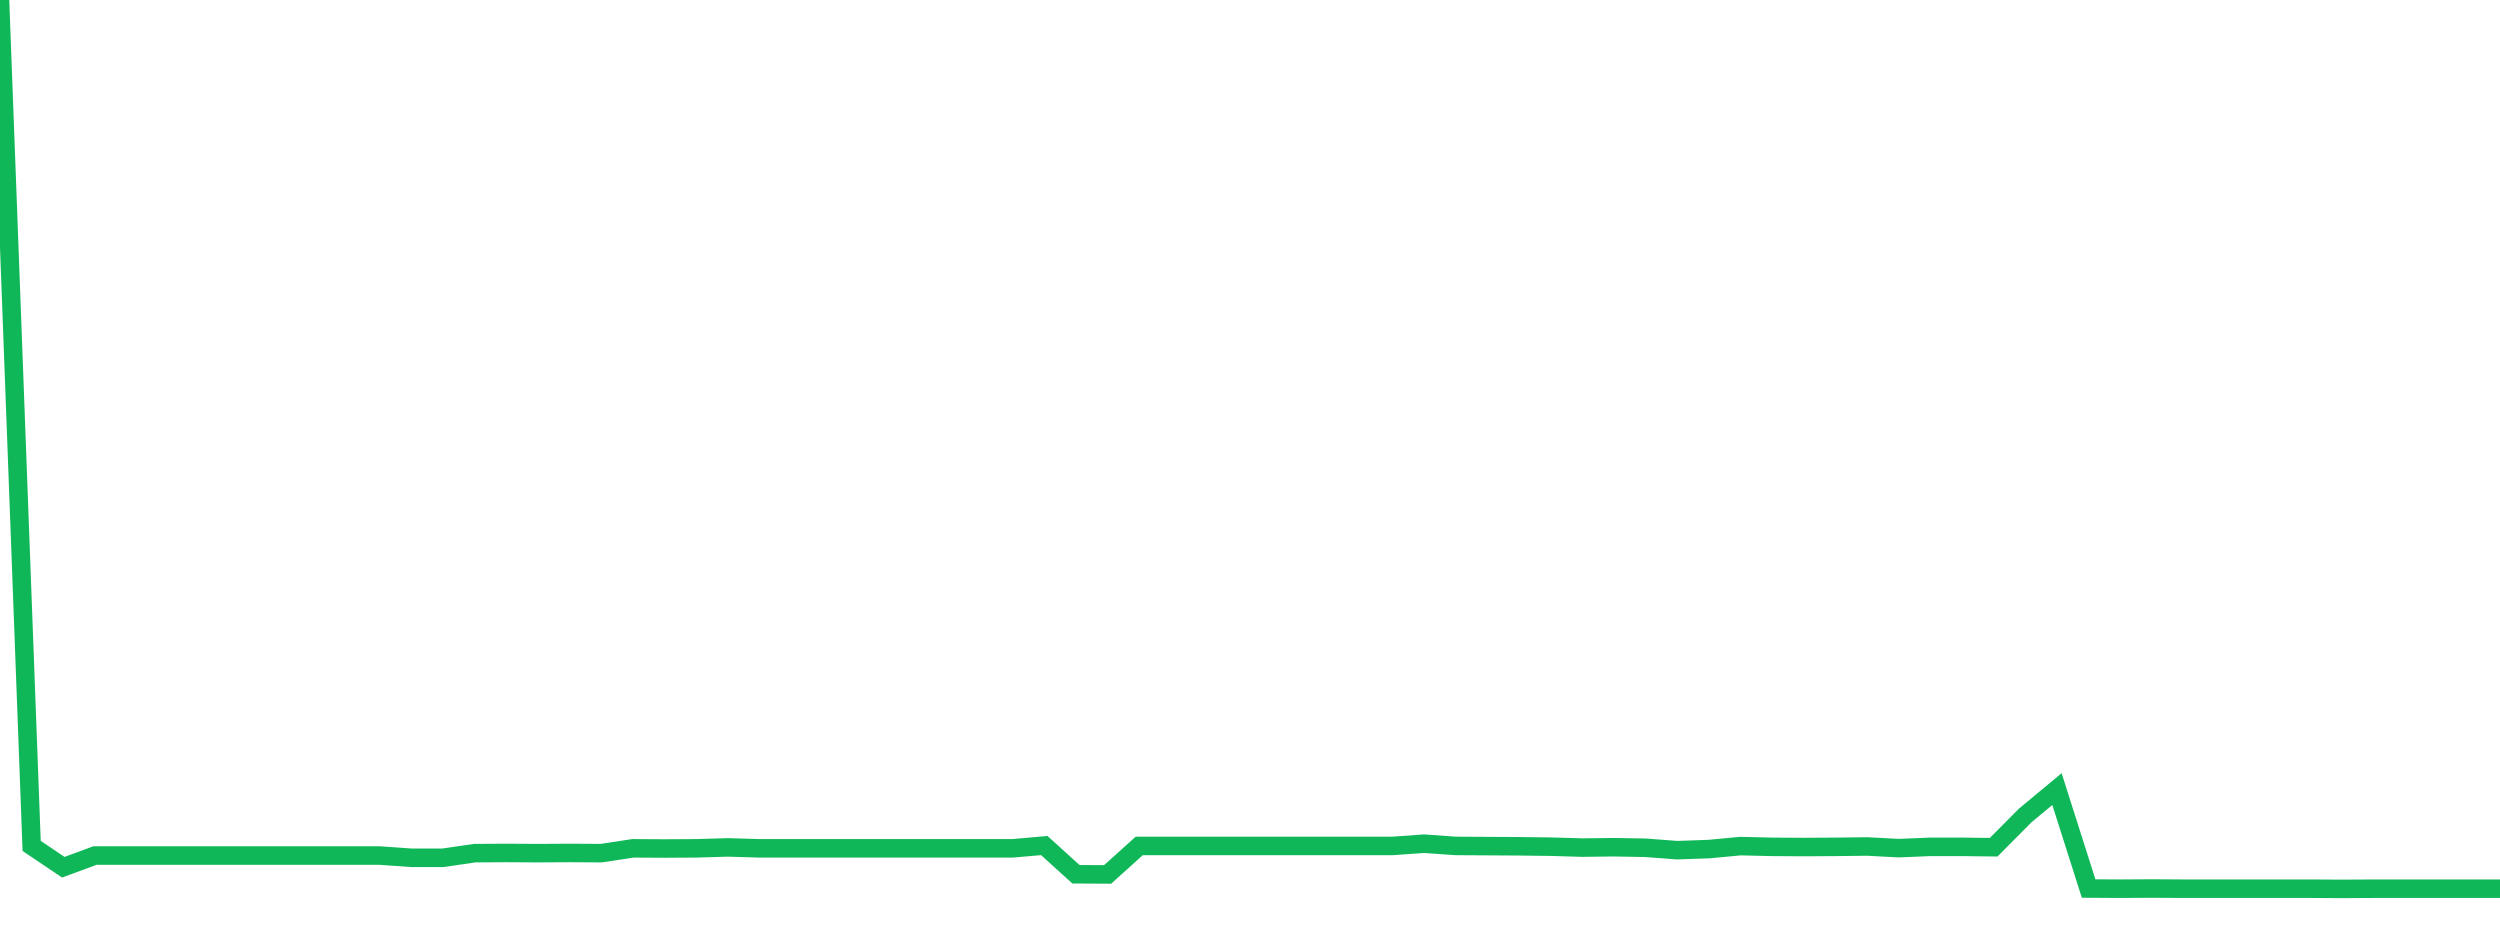 <?xml version="1.0" standalone="no"?>
<!DOCTYPE svg PUBLIC "-//W3C//DTD SVG 1.1//EN" "http://www.w3.org/Graphics/SVG/1.1/DTD/svg11.dtd">
<svg width="135" height="50" viewBox="0 0 135 50" preserveAspectRatio="none" class="sparkline" xmlns="http://www.w3.org/2000/svg"
xmlns:xlink="http://www.w3.org/1999/xlink"><path  class="sparkline--line" d="M 0 0 L 0 0 L 1.709 45.68 L 3.418 46.83 L 5.127 46.2 L 6.835 46.2 L 8.544 46.2 L 10.253 46.2 L 11.962 46.2 L 13.671 46.2 L 15.38 46.2 L 17.089 46.2 L 18.797 46.2 L 20.506 46.2 L 22.215 46.32 L 23.924 46.32 L 25.633 46.07 L 27.342 46.06 L 29.051 46.07 L 30.759 46.06 L 32.468 46.07 L 34.177 45.81 L 35.886 45.82 L 37.595 45.81 L 39.304 45.76 L 41.013 45.81 L 42.722 45.81 L 44.43 45.81 L 46.139 45.81 L 47.848 45.81 L 49.557 45.81 L 51.266 45.81 L 52.975 45.81 L 54.684 45.81 L 56.392 45.66 L 58.101 47.21 L 59.81 47.22 L 61.519 45.68 L 63.228 45.68 L 64.937 45.68 L 66.646 45.68 L 68.354 45.68 L 70.063 45.68 L 71.772 45.68 L 73.481 45.68 L 75.19 45.68 L 76.899 45.56 L 78.608 45.68 L 80.316 45.69 L 82.025 45.7 L 83.734 45.72 L 85.443 45.77 L 87.152 45.75 L 88.861 45.78 L 90.57 45.91 L 92.278 45.85 L 93.987 45.69 L 95.696 45.73 L 97.405 45.74 L 99.114 45.73 L 100.823 45.71 L 102.532 45.8 L 104.241 45.73 L 105.949 45.73 L 107.658 45.75 L 109.367 44.03 L 111.076 42.61 L 112.785 47.98 L 114.494 47.99 L 116.203 47.98 L 117.911 47.99 L 119.62 47.99 L 121.329 47.99 L 123.038 47.99 L 124.747 47.99 L 126.456 48 L 128.165 47.99 L 129.873 47.99 L 131.582 47.99 L 133.291 47.99 L 135 47.99" fill="none" stroke-width="1" stroke="#10b759"></path></svg>